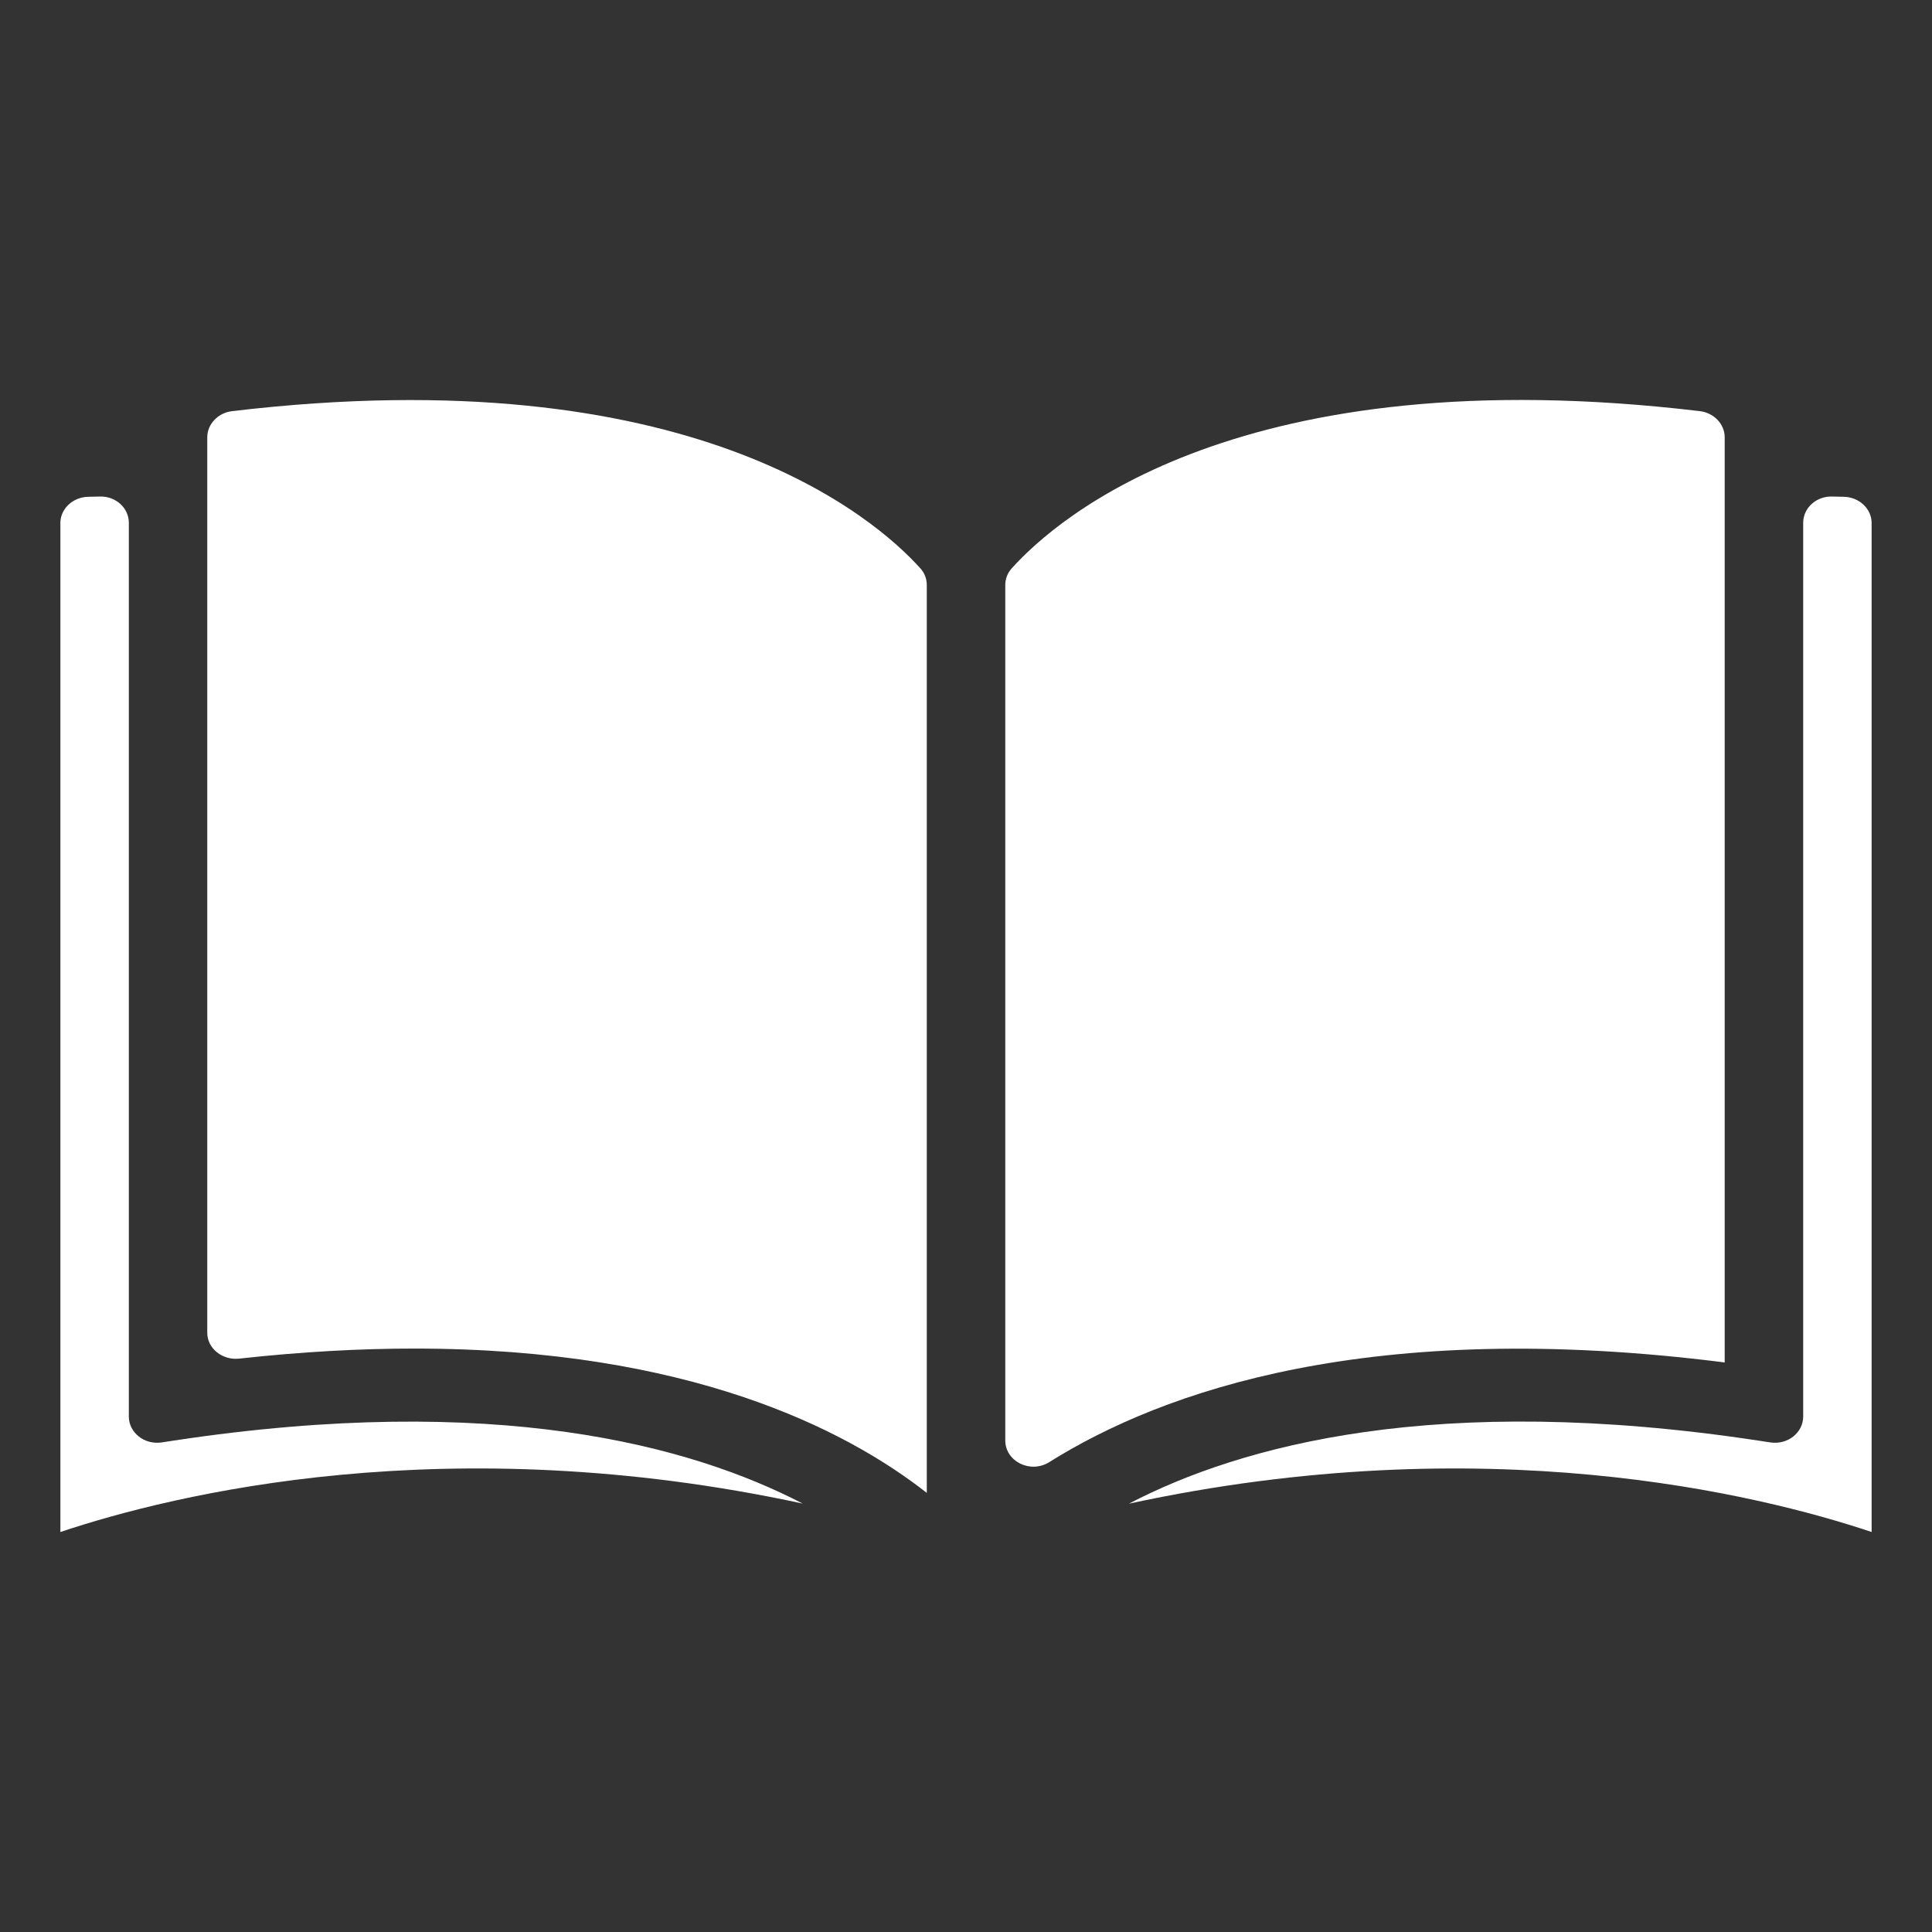 <svg xmlns="http://www.w3.org/2000/svg" viewBox="0 0 64 64">
  <rect x="0" y="0" width="64" height="64" fill="#333333" stroke="none"/>
  <path fill="#ffffff" d="M2,50.75c3.754-1.257,12.822-3.481,24.591-.942-3.72-1.932-10.202-3.691-20.815-2.09l-.42.064c-.57.086-1.088-.322-1.088-.857v-29.608c0-.485-.426-.879-.95-.869-.131.003-.265.006-.403.009-.507.014-.915.399-.915.869v33.425"/>
  <path fill="#ffffff" d="M30.701,49.455v-30.075c0-.204-.072-.397-.213-.553-1.503-1.671-7.608-7.012-22.8-5.207-.467.055-.822.43-.822.866v29.662c0,.522.499.919,1.059.858,2.088-.23,4.017-.333,5.797-.333,9.088,0,14.292,2.675,16.979,4.781"/>
  <path fill="#ffffff" d="M62,50.75V17.326c0-.47-.408-.856-.915-.869-.137-.004-.272-.007-.402-.009-.524-.01-.95.384-.95.869v29.608c0,.536-.518.944-1.088.857l-.42-.064c-10.63-1.606-17.113.157-20.828,2.093,11.772-2.543,20.85-.318,24.604.939"/>
  <path fill="#ffffff" d="M57.133,45.133V14.486c0-.436-.355-.81-.821-.866-15.206-1.813-21.289,3.528-22.798,5.208-.14.156-.213.349-.213.553v28.335c0,.697.834,1.11,1.457.719,3.763-2.361,10.665-4.79,22.375-3.302"/>
</svg>